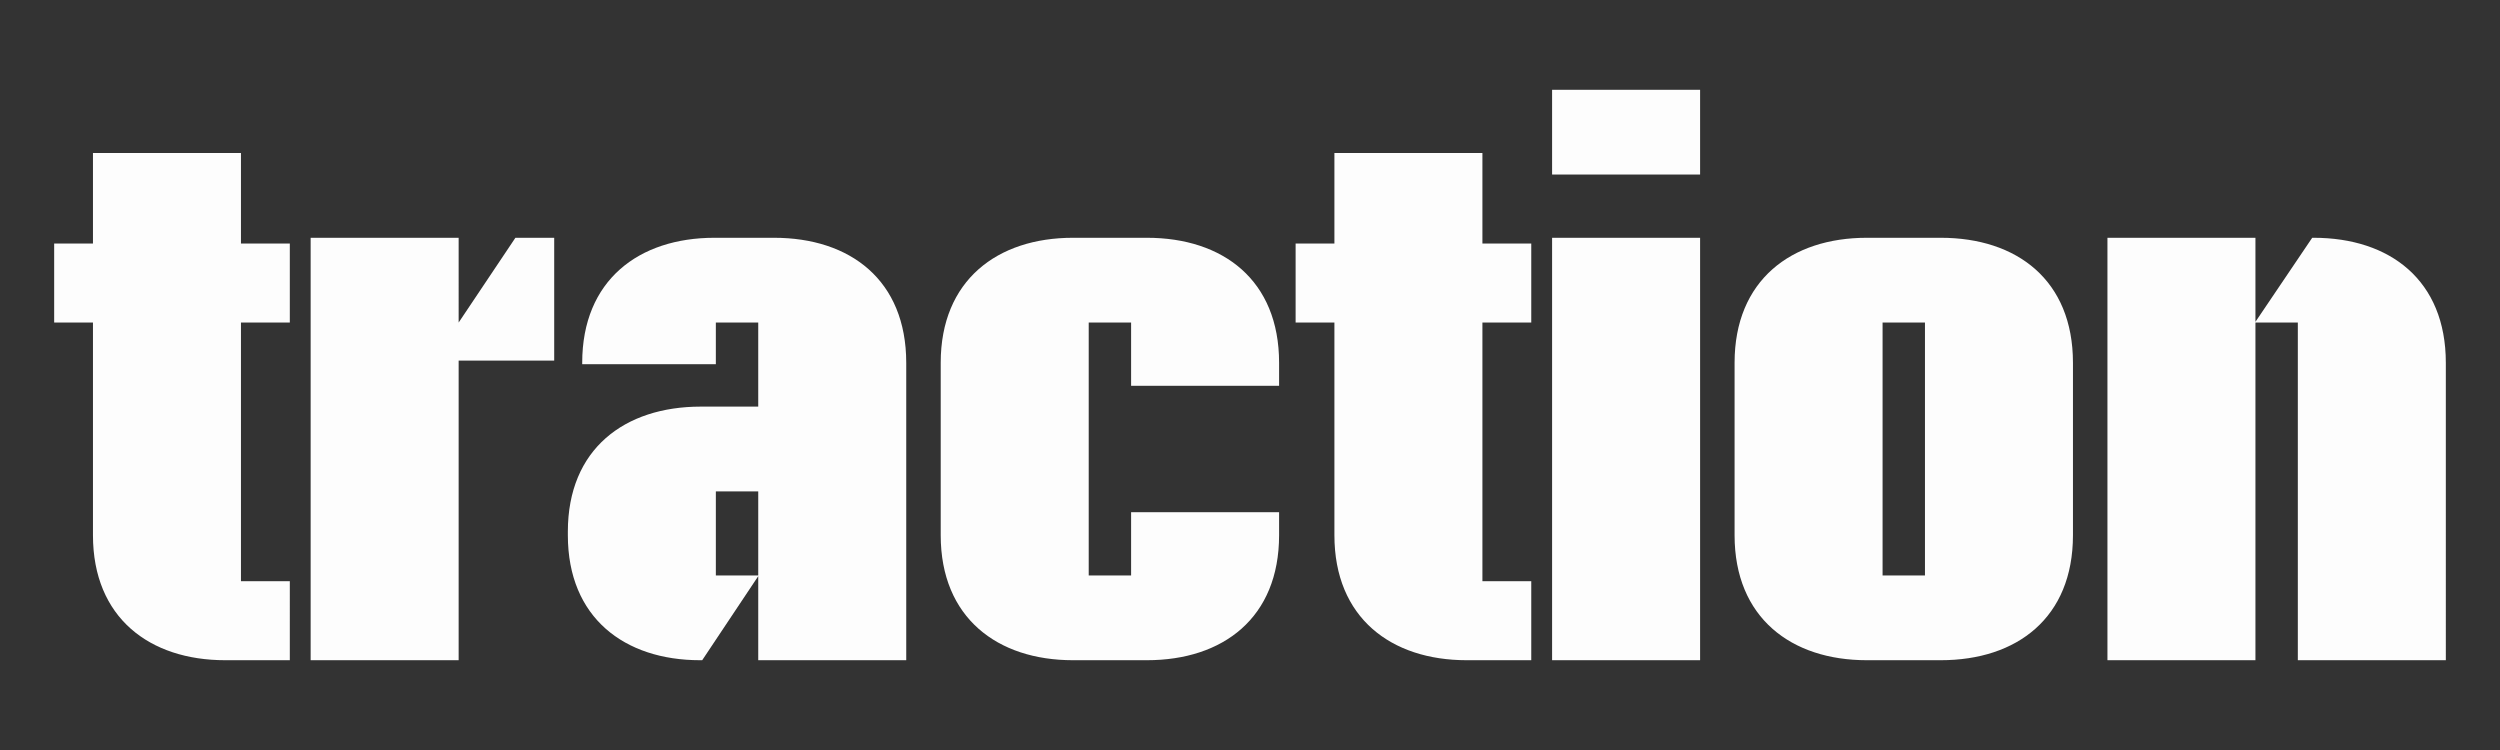 <?xml version="1.0" encoding="utf-8"?>
<!-- Generator: Adobe Illustrator 15.1.0, SVG Export Plug-In . SVG Version: 6.00 Build 0)  -->
<!DOCTYPE svg PUBLIC "-//W3C//DTD SVG 1.1//EN" "http://www.w3.org/Graphics/SVG/1.1/DTD/svg11.dtd">
<svg version="1.1" id="Ebene_1" xmlns="http://www.w3.org/2000/svg" xmlns:xlink="http://www.w3.org/1999/xlink" x="0px" y="0px"
	 width="850.394px" height="255.118px" viewBox="0 0 850.394 255.118" enable-background="new 0 0 850.394 255.118"
	 xml:space="preserve">
<rect x="0" y="0" width="850.394" height="255.118" fill="#333333" stroke="none"/>
<path fill="#FDFDFD" d="M98.583,197.694H81.965v-87.976h16.618v-26.88H81.965v-30.79H31.623v30.79H18.426v26.88h13.197v72.336
	c0,28.103,19.306,42.521,44.966,42.521h21.995V197.694L98.583,197.694z M188.515,80.883h-13.196l-19.307,28.835V80.883h-50.343
	v143.692h50.343V122.671h32.503V80.883L188.515,80.883z M308.263,123.404c0-28.104-19.062-42.521-44.967-42.521h-20.284
	c-25.66,0-44.967,14.417-44.967,42.521v0.489h45.456v-14.175h14.419v28.595H238.37c-25.905,0-45.211,14.418-45.211,42.521v1.221
	c0,28.103,19.306,42.521,44.966,42.521h0.734l19.062-28.592v28.592h50.343V123.404L308.263,123.404z M243.501,195.74v-28.592h14.419
	v28.592H243.501L243.501,195.74z M435.094,174.235h-50.341v21.505h-14.419v-86.021h14.419v21.507h50.341v-7.821
	c0-28.104-19.06-42.521-44.965-42.521h-25.171c-25.661,0-44.967,14.417-44.967,42.521v58.65c0,28.103,19.306,42.521,44.967,42.521
	h25.171c25.905,0,44.965-14.418,44.965-42.521V174.235L435.094,174.235z M520.872,197.694h-16.617v-87.976h16.617v-26.88h-16.617
	v-30.79h-50.344v30.79h-13.197v26.88h13.197v72.336c0,28.103,19.307,42.521,44.967,42.521h21.994V197.694L520.872,197.694z
	 M578.301,30.543h-50.344v28.835h50.344V30.543L578.301,30.543z M578.301,80.883h-50.344v143.692h50.344V80.883L578.301,80.883z
	 M705.133,123.404c0-28.104-19.061-42.521-44.965-42.521h-25.172c-25.66,0-44.967,14.417-44.967,42.521v58.65
	c0,28.103,19.307,42.521,44.967,42.521h25.172c25.904,0,44.965-14.418,44.965-42.521V123.404L705.133,123.404z M640.372,195.74
	v-86.021h14.42v86.021H640.372L640.372,195.74z M831.967,123.404c0-28.104-19.061-42.521-44.967-42.521h-0.488l-19.307,28.591
	V80.883h-50.342v143.692h50.342V109.718h14.418v114.856h50.344V123.404L831.967,123.404z"/>
</svg>
